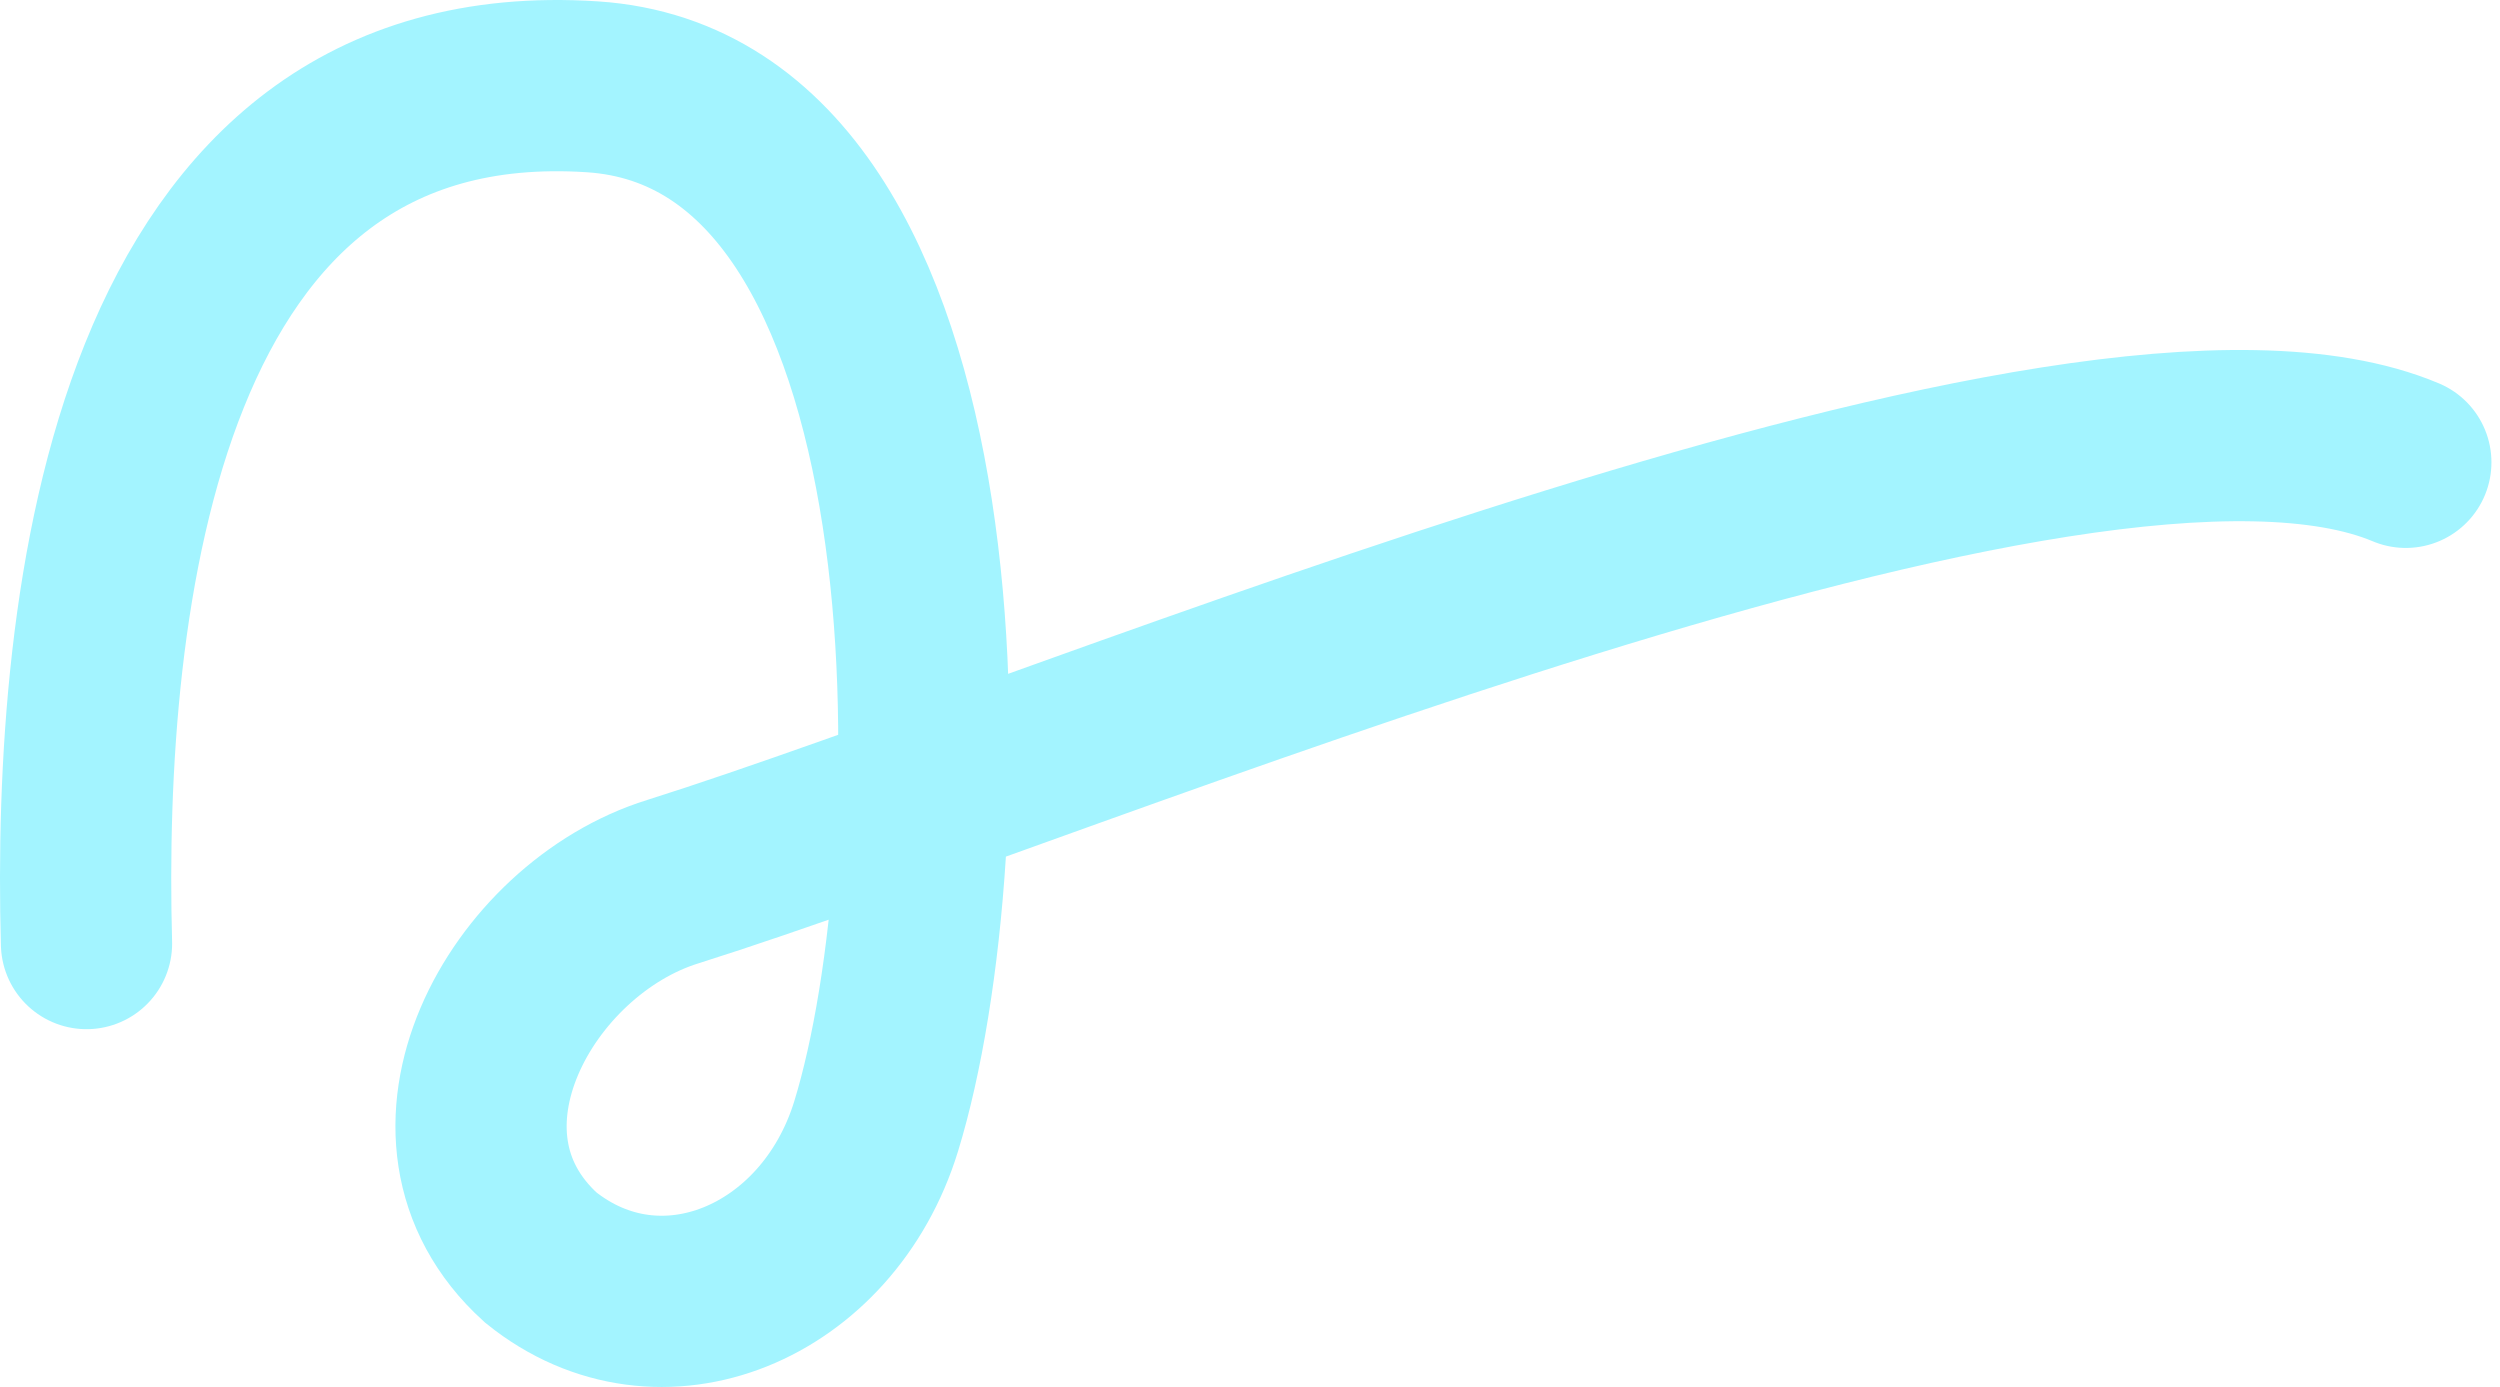 <svg width="146" height="81" viewBox="0 0 146 81" fill="none" xmlns="http://www.w3.org/2000/svg">
<path d="M5.052 55.104C4.504 35.089 7.895 3.314 34.597 5.07C56.593 6.516 56.105 49.724 51.165 65.781C48.347 74.939 38.564 79.066 31.576 73.436C23.701 66.292 30.439 54.234 39.294 51.488C63.117 43.977 121.5 19 140.5 27" stroke="#A3F4FF" stroke-width="10" stroke-miterlimit="10" stroke-linecap="round"/>
</svg>
